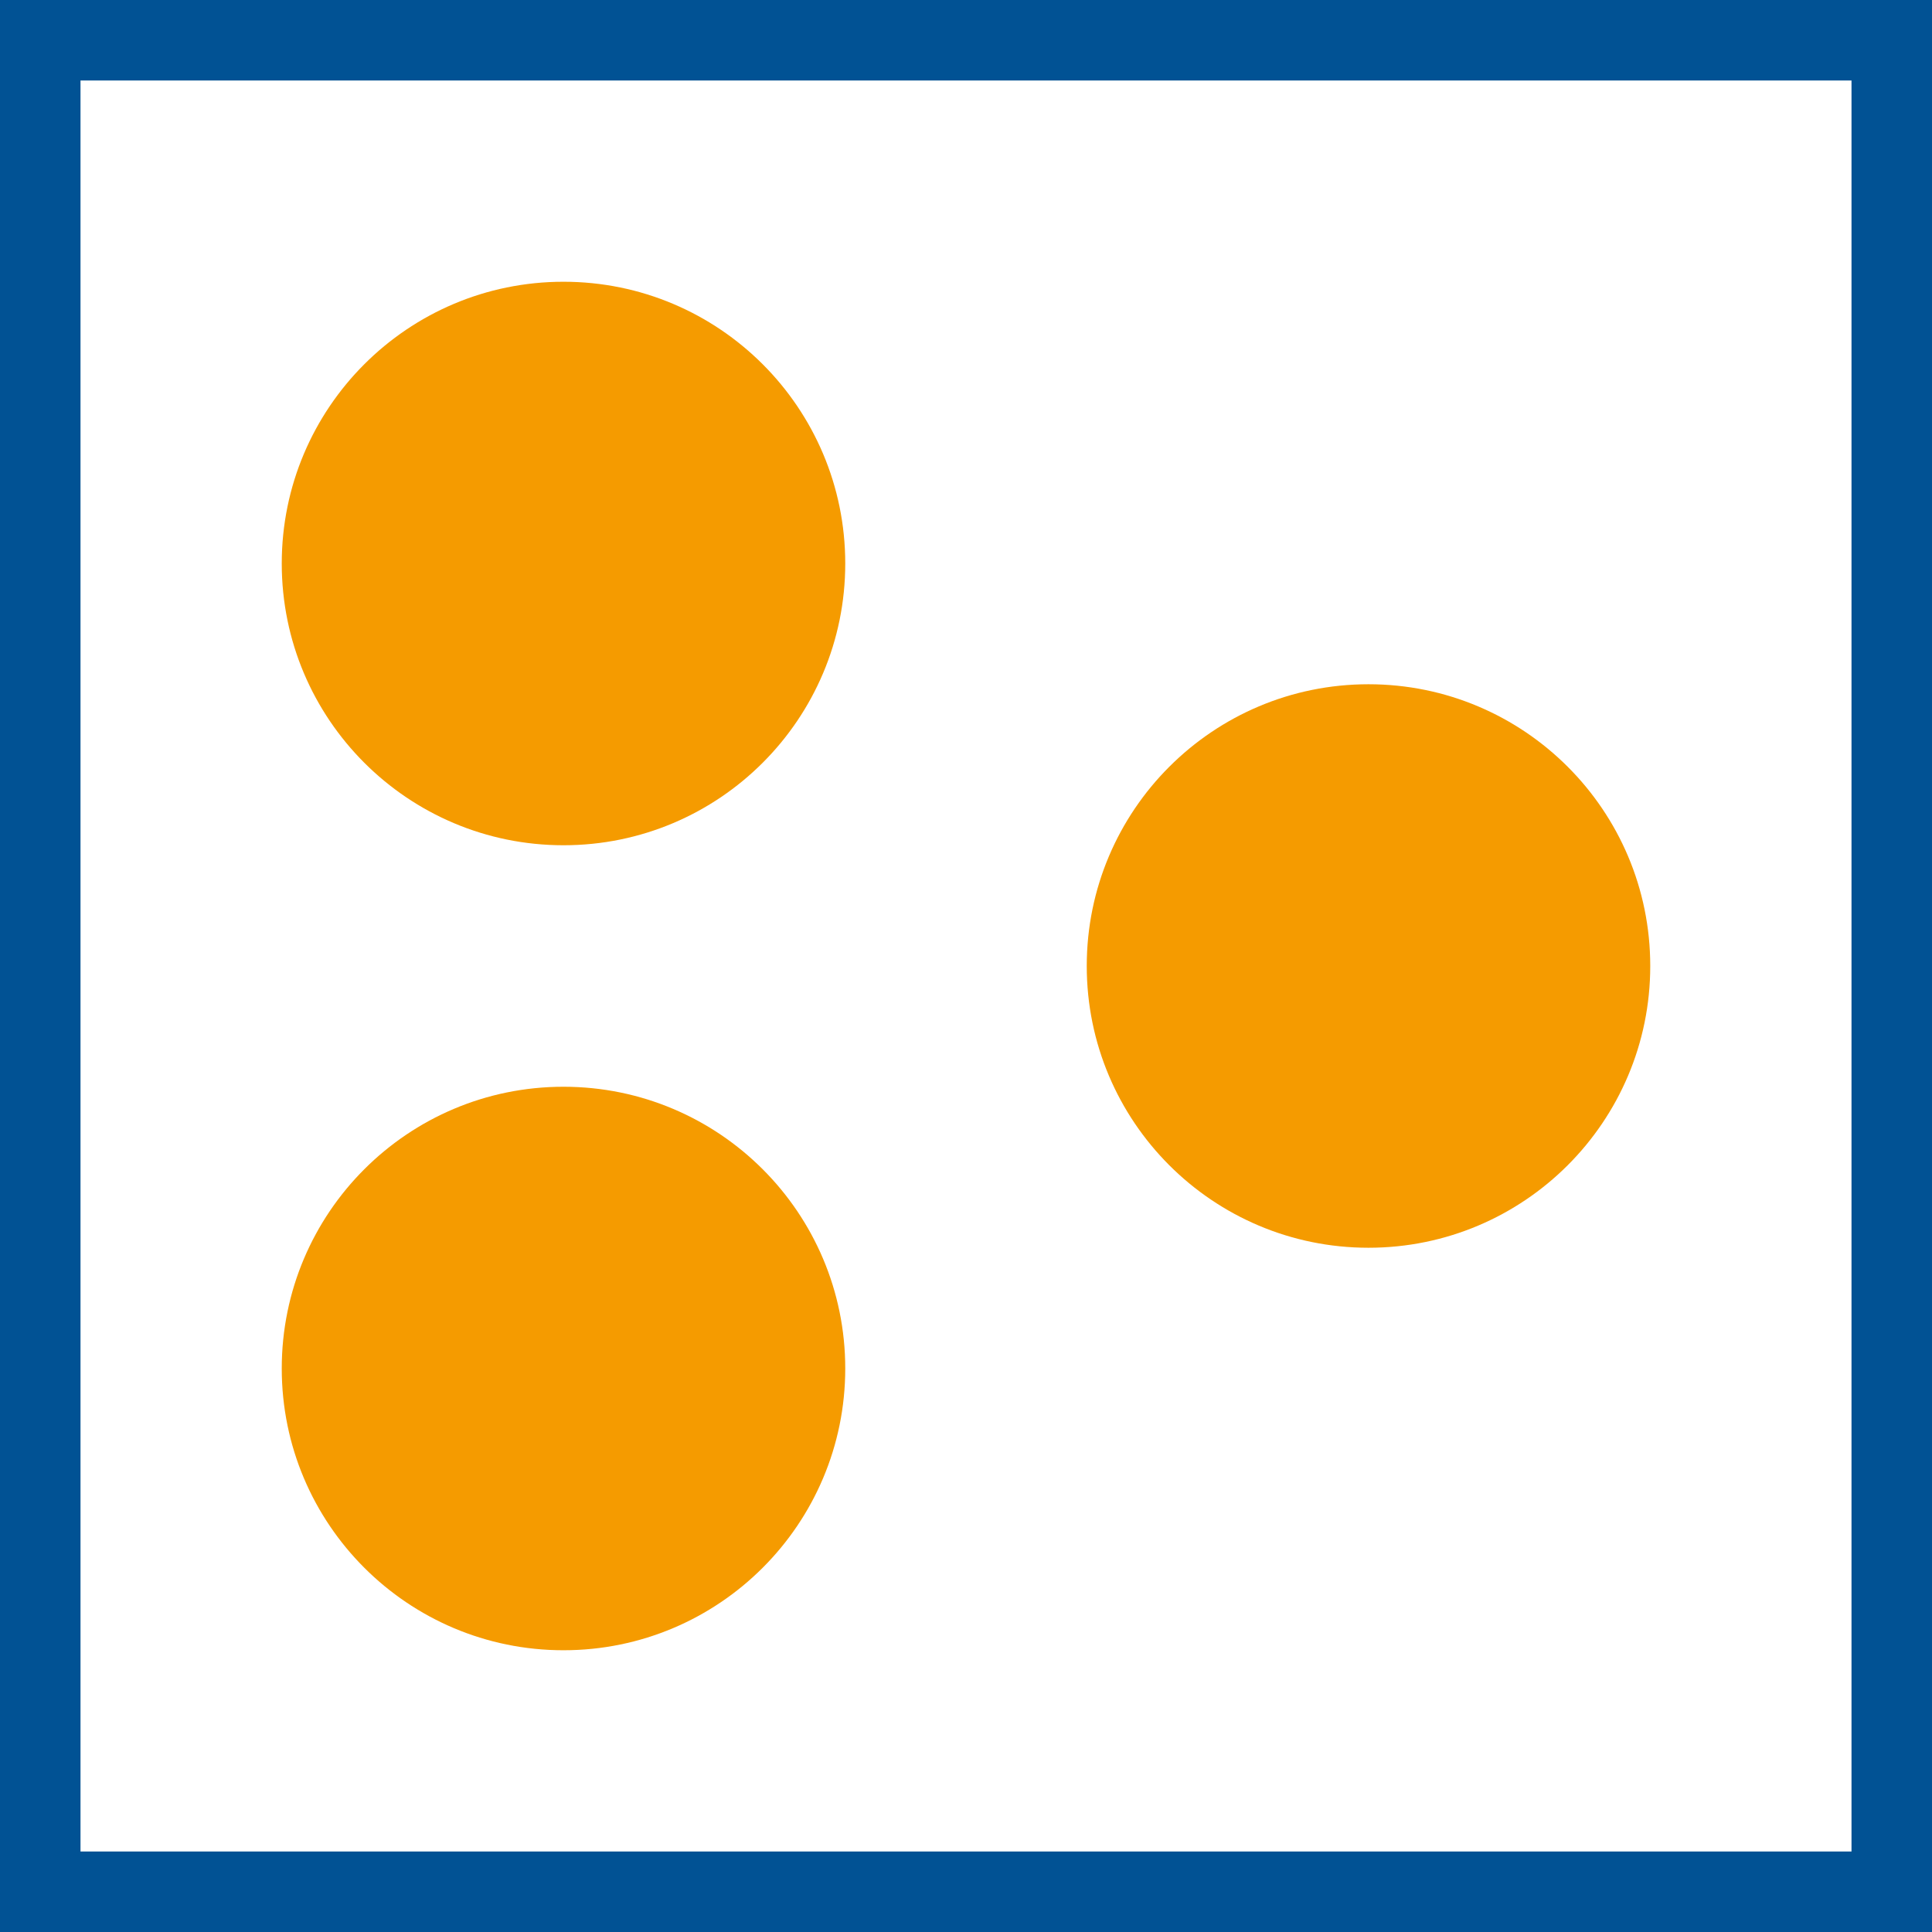 <svg xmlns="http://www.w3.org/2000/svg" width="48" height="48" fill="none" viewBox="0 0 48 48"><rect x="0" y="0" width="48" height="48" fill="#808080" stroke="none"/><path fill="#fff" stroke="#015294" stroke-width="2" d="M1 1H47V47H1V1Z"/><circle cx="14" cy="14" r="7" fill="#F59B00"/><circle cx="14" cy="34" r="7" fill="#F59B00"/><circle cx="34" cy="24" r="7" fill="#F59B00"/></svg>